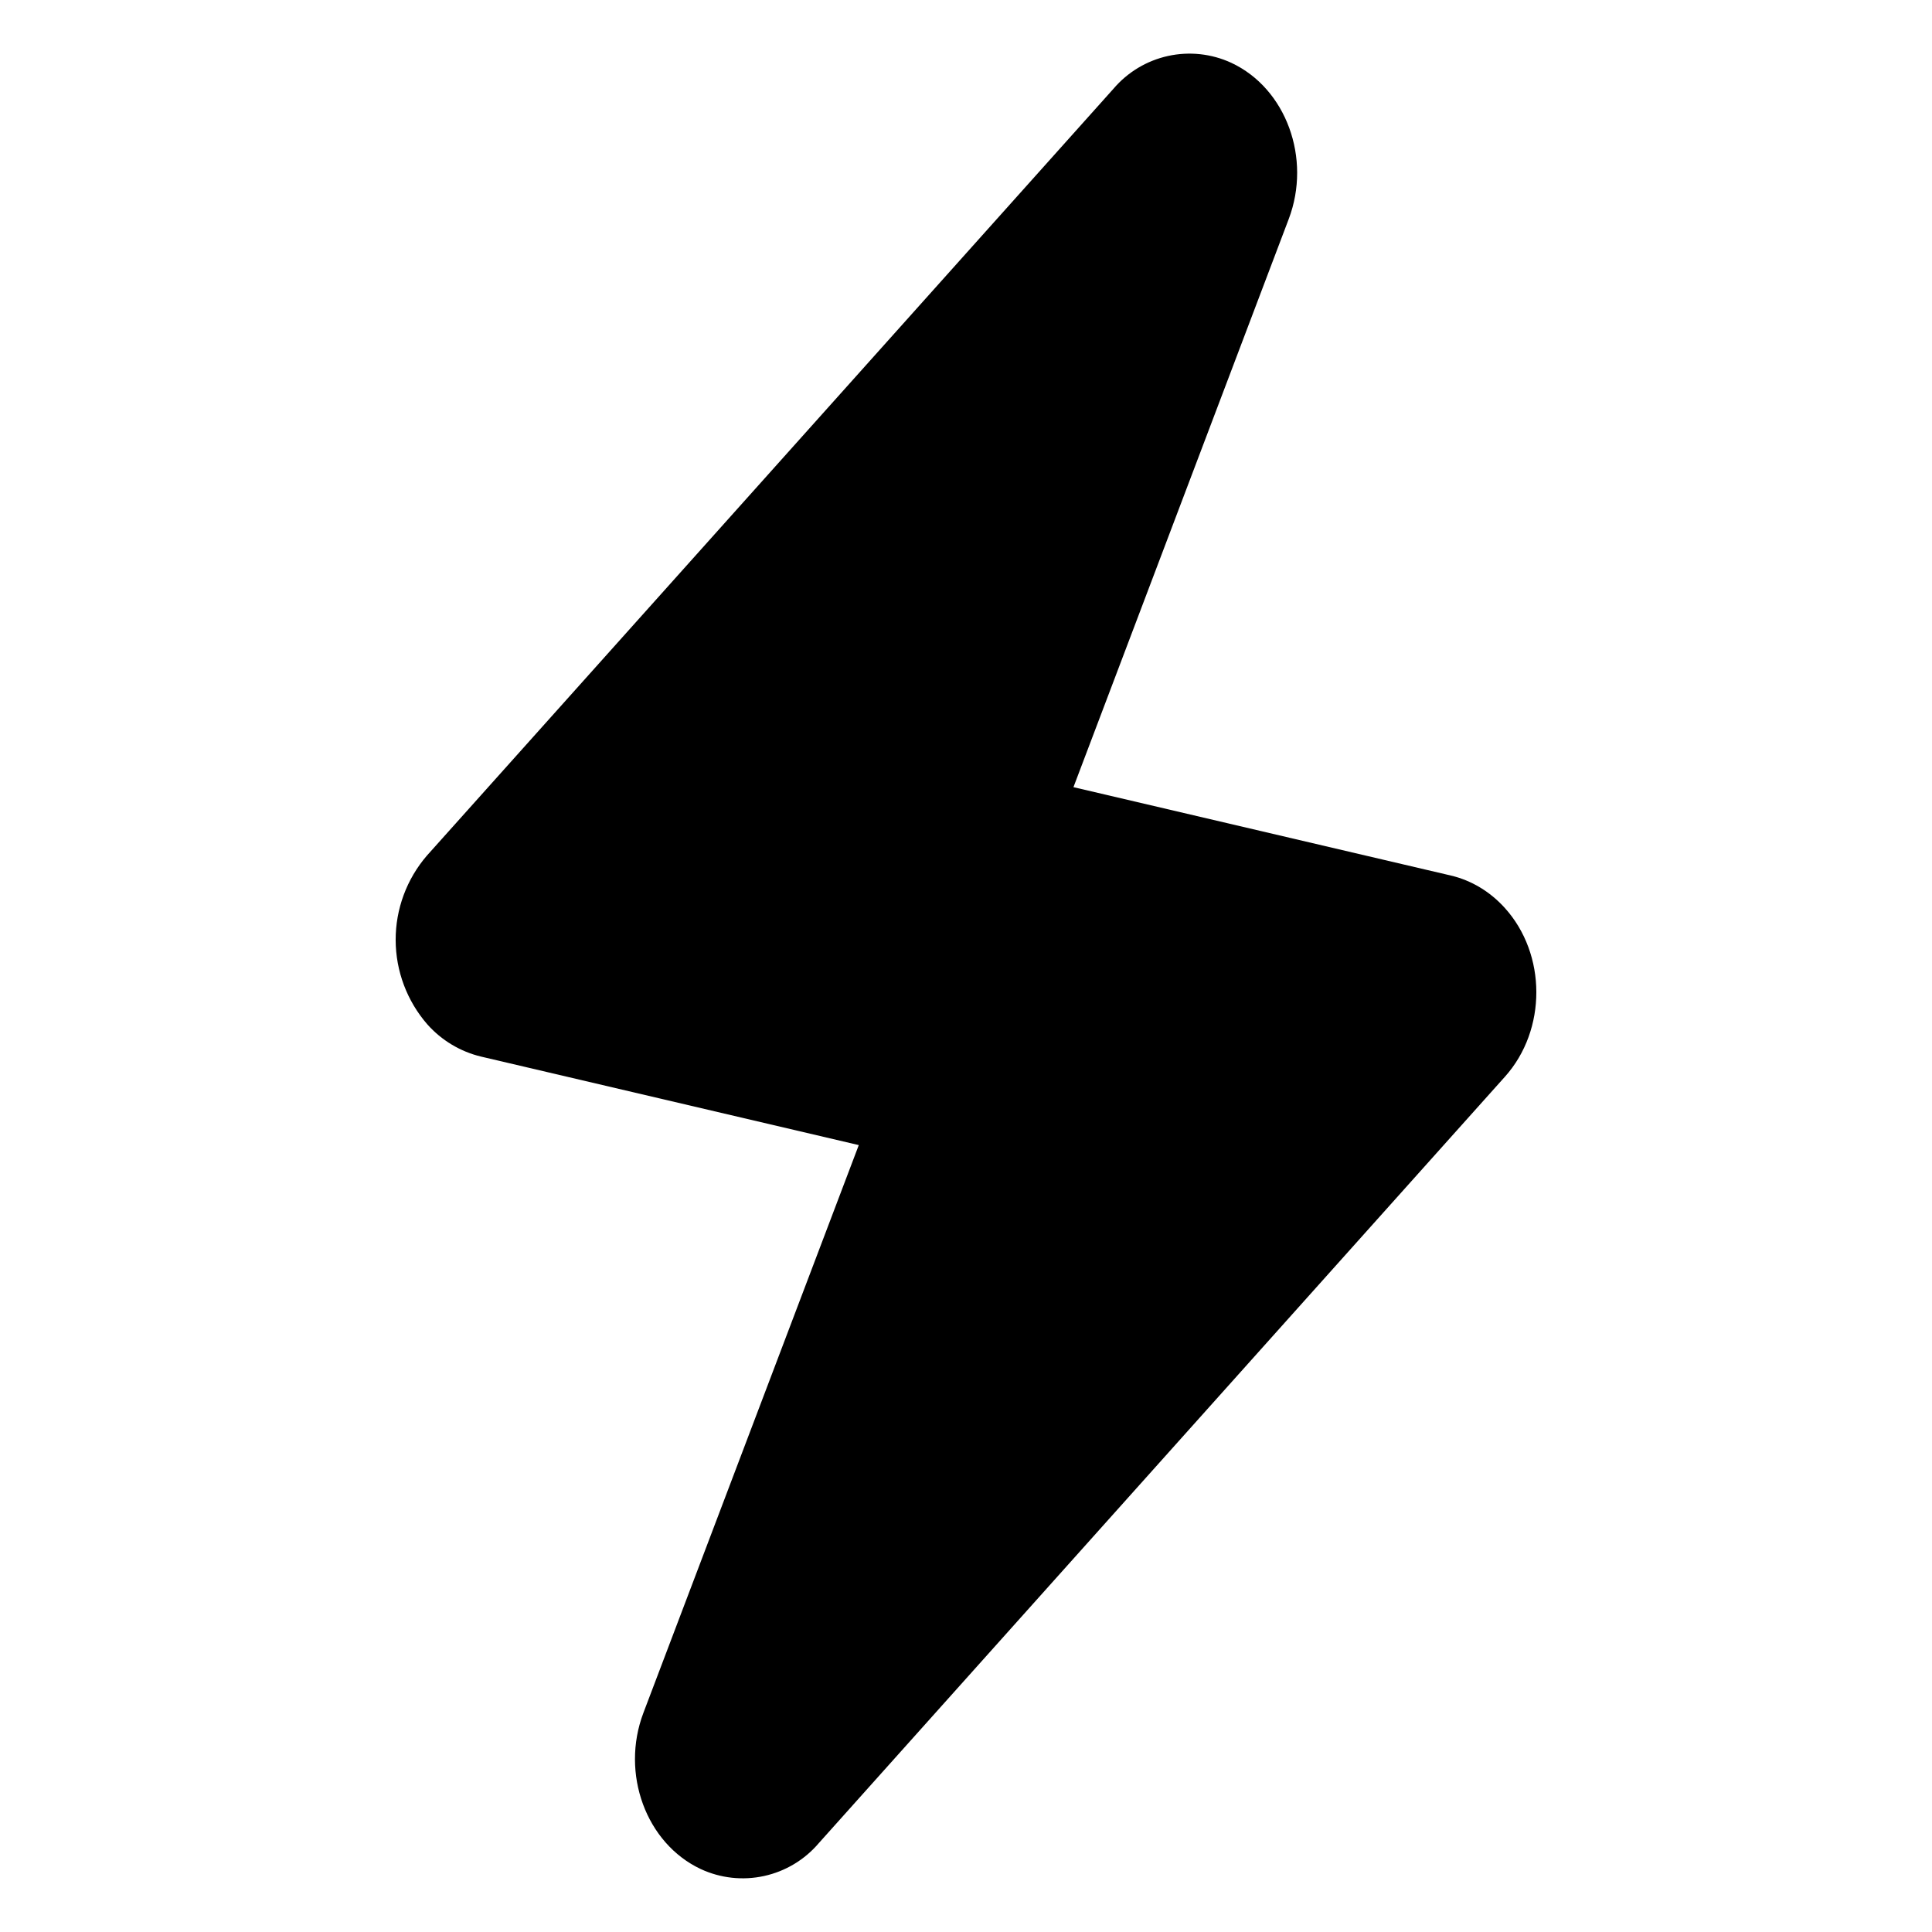 <?xml version="1.0" encoding="UTF-8"?>
<!-- Uploaded to: SVG Repo, www.svgrepo.com, Generator: SVG Repo Mixer Tools -->
<svg fill="#000000" width="800px" height="800px" version="1.1" viewBox="144 144 512 512" xmlns="http://www.w3.org/2000/svg">
 <path d="m439.09 167.51c3.742-4.394 8.82-7.441 14.457-8.68s11.527-0.602 16.77 1.82c14.508 6.769 21.309 25.332 15.203 41.414l-57.043 150.54 100.06 23.43c5.379 1.27 10.309 4.231 14.207 8.523 11.184 12.332 11.184 32.344 0.121 44.738l-181.89 203.17c-3.742 4.398-8.828 7.453-14.473 8.691-5.644 1.242-11.539 0.598-16.781-1.832-14.512-6.801-21.312-25.332-15.207-41.414l57.074-150.45-100.12-23.457c-5.496-1.328-10.453-4.305-14.211-8.527-5.394-6.195-8.379-14.129-8.402-22.344-0.023-8.219 2.918-16.168 8.285-22.395z"/>
</svg>
